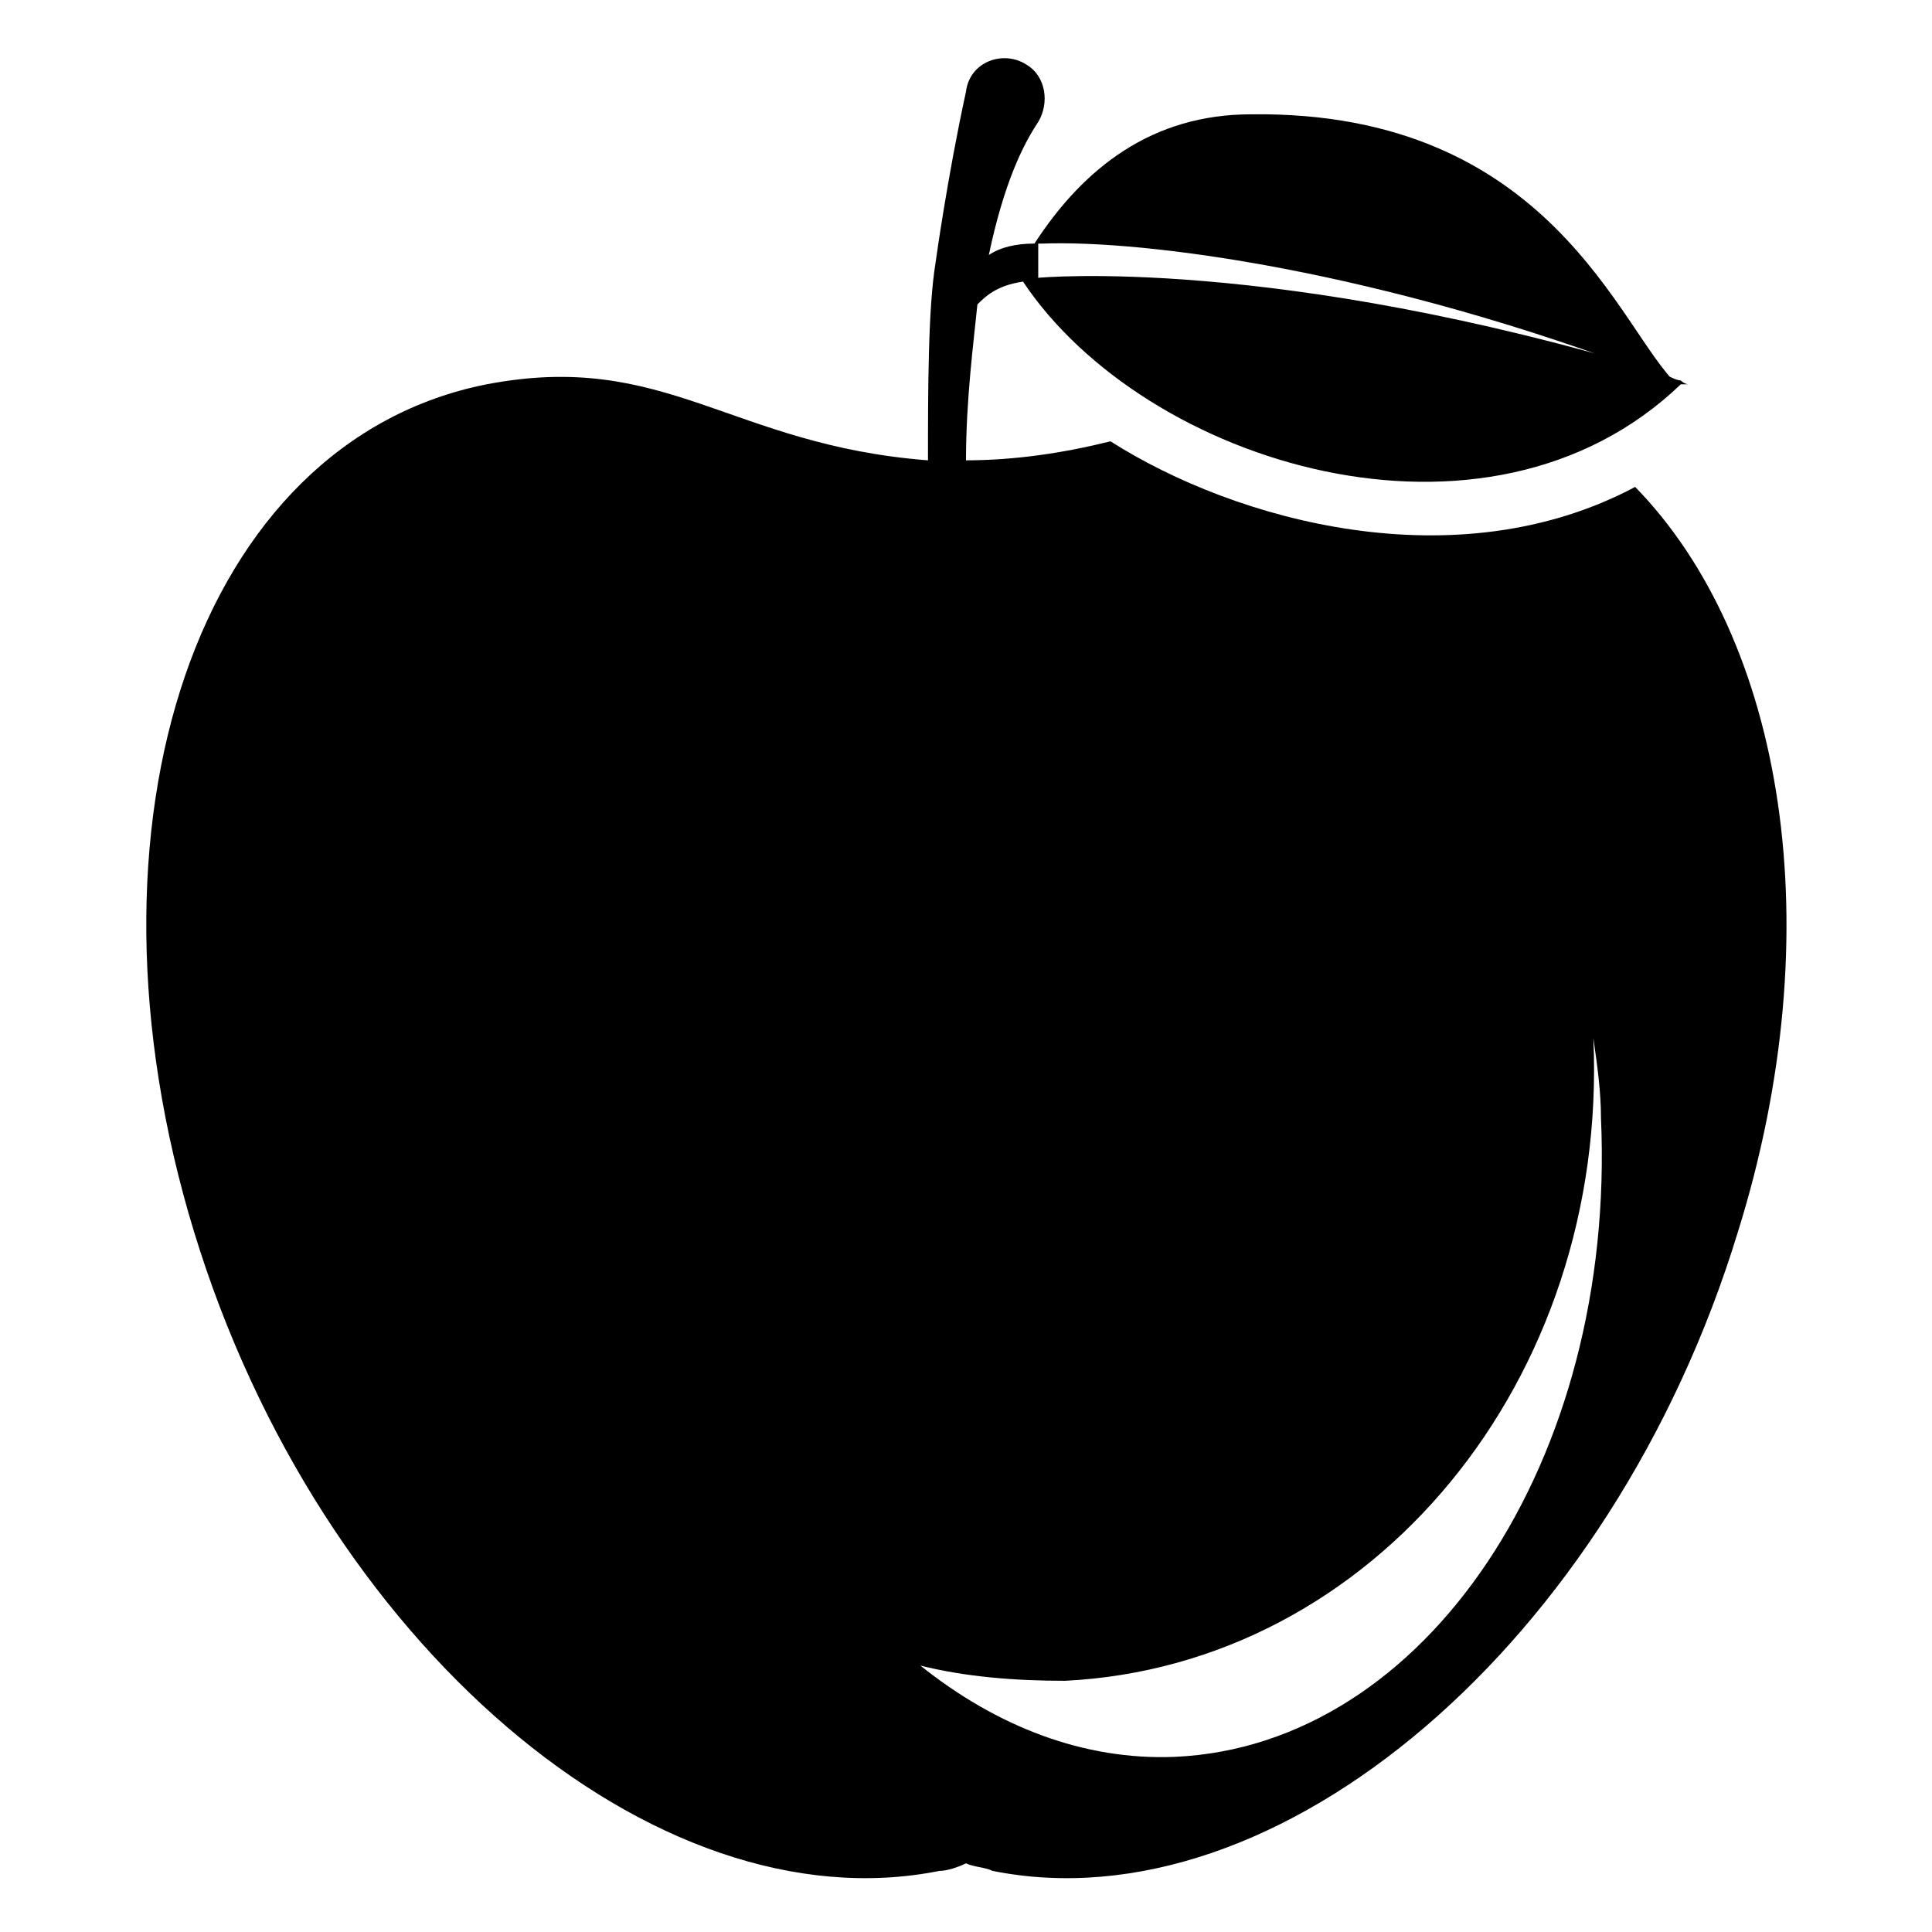 <?xml version="1.0" encoding="UTF-8"?>
<!-- Uploaded to: ICON Repo, www.iconrepo.com, Generator: ICON Repo Mixer Tools -->
<svg fill="#000000" width="800px" height="800px" version="1.1" viewBox="144 144 512 512" xmlns="http://www.w3.org/2000/svg">
 <path d="m273.04 245.83c-76.578 15.113-110.84 115.88-77.586 224.7 33.25 108.82 121.92 184.39 197.49 169.28 2.016 0 5.039-1.008 7.055-2.016 2.016 1.008 5.039 1.008 7.055 2.016 75.57 15.113 164.24-60.457 197.49-169.28 25.191-80.609 12.09-157.19-27.207-197.49-47.359 25.191-105.8 9.07-139.05-12.09-12.09 3.023-25.191 5.039-38.289 5.039 0-16.121 2.016-31.234 3.023-41.312 2.016-2.016 5.039-5.039 12.09-6.047 32.242 48.367 122.93 76.578 174.32 27.207h2.016s-1.008 0-2.016-1.008c-1.008 0-3.023-1.008-5.039-2.016-102.77-31.238-165.25-25.191-165.25-25.191v-9.07h1.008c27.207-1.008 89.68 7.055 163.23 35.266 2.016 1.008 4.031 1.008 5.039 2.016-15.113-14.105-33.25-72.547-112.85-71.539-26.199 0-44.336 14.105-57.434 34.258-5.039 0-9.07 1.008-12.09 3.023 4.031-19.145 9.07-29.223 13.098-35.266 3.023-5.039 2.016-12.09-3.023-15.113-6.047-4.031-15.113-1.008-16.121 7.055-5.039 23.176-8.062 45.344-8.062 45.344-2.016 12.09-2.016 34.258-2.016 52.395-52.398-4.035-69.527-29.223-116.89-20.156zm153.16 343.6c81.617-4.031 144.09-79.602 140.06-170.29 1.008 7.055 2.016 14.105 2.016 21.16 4.031 90.688-46.352 166.26-112.85 169.28-24.184 1.008-47.359-8.062-67.512-24.184 12.094 3.023 25.191 4.031 38.289 4.031z"/>
</svg>